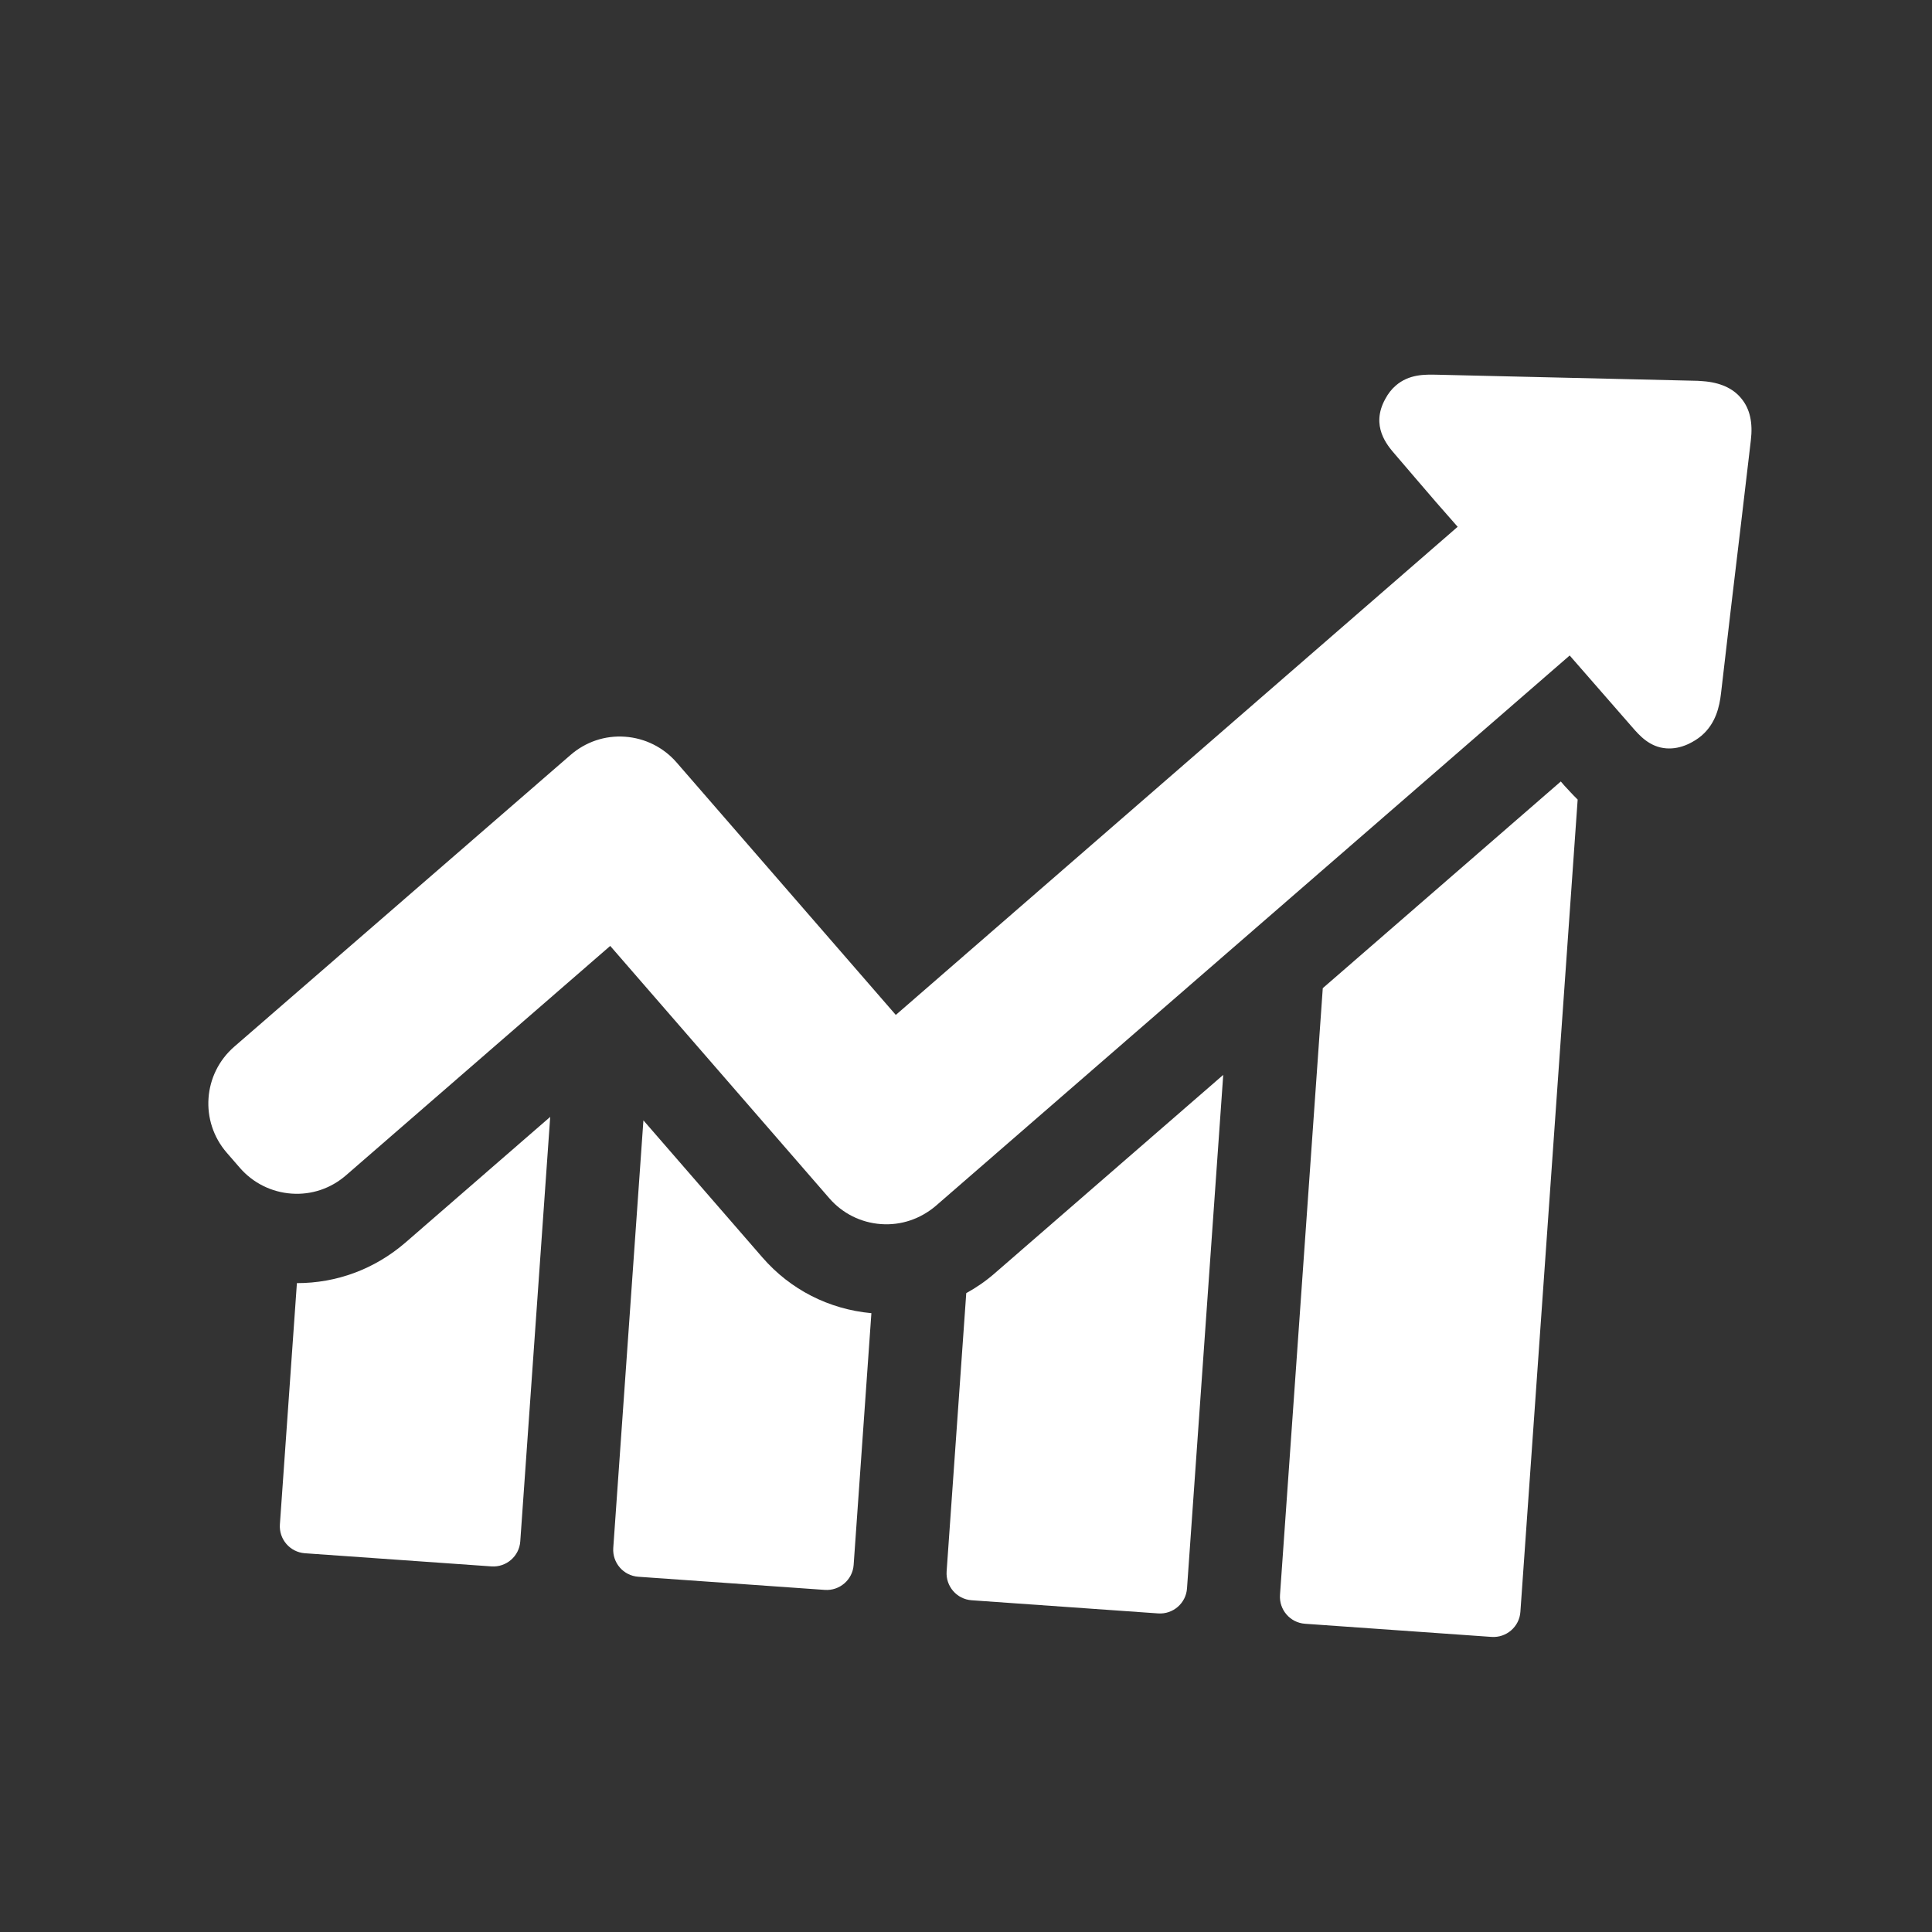 <svg width="99" height="99" viewBox="0 0 99 99" fill="none" xmlns="http://www.w3.org/2000/svg">
<rect x="0" y="0" width="99" height="99" fill="#333333" stroke="none"/>
<g clip-path="url(#clip0_2_137)">
<path d="M15.214 65.75L14.342 78.115C14.289 78.868 14.856 79.537 15.624 79.592L25.184 80.266C25.936 80.319 26.606 79.752 26.66 78.984L28.194 57.231L20.762 63.684C19.186 65.038 17.246 65.752 15.214 65.75Z" fill="white"/>
<path d="M32.97 57.41L31.425 79.32C31.372 80.072 31.939 80.742 32.707 80.796L42.267 81.47C43.019 81.523 43.689 80.956 43.743 80.188L44.652 67.29C42.477 67.09 40.501 66.084 39.073 64.44L32.97 57.41Z" fill="white"/>
<path d="M49.513 66.263L48.507 80.524C48.454 81.276 49.021 81.947 49.789 82.001L59.349 82.675C60.101 82.728 60.771 82.161 60.825 81.393L62.681 55.08L50.954 65.262C50.501 65.655 50.021 65.984 49.513 66.263Z" fill="white"/>
<path d="M79.979 40.045L67.782 50.636L65.59 81.729C65.537 82.481 66.104 83.151 66.872 83.205L76.431 83.879C77.184 83.932 77.854 83.365 77.908 82.597L80.843 40.972C80.548 40.684 80.33 40.432 80.168 40.263L79.979 40.045Z" fill="white"/>
<path d="M89.223 20.411C88.802 19.893 88.13 19.594 87.253 19.532C87.174 19.527 87.081 19.52 87.002 19.514C82.537 19.404 78.086 19.311 73.621 19.201C73.023 19.19 72.206 19.164 71.518 19.761C71.3 19.951 71.127 20.175 70.982 20.448C70.223 21.828 71.082 22.818 71.49 23.287L72.523 24.494C73.236 25.332 73.964 26.171 74.694 26.994L45.903 52.007L34.672 39.072C34.002 38.3 33.059 37.824 32.025 37.751C30.99 37.678 30.006 38.018 29.234 38.688L12.005 53.633C10.395 55.031 10.223 57.46 11.622 59.071L12.292 59.843C12.962 60.614 13.905 61.09 14.939 61.163C15.973 61.236 16.958 60.896 17.73 60.226L31.269 48.471L42.5 61.406C43.17 62.177 44.113 62.653 45.148 62.726C46.182 62.799 47.166 62.459 47.954 61.79L80.434 33.589L83.626 37.247C84.004 37.683 84.529 38.287 85.391 38.348C85.751 38.373 86.118 38.305 86.509 38.128C86.769 38.004 87 37.863 87.201 37.688C87.923 37.062 88.109 36.209 88.188 35.537C88.516 32.662 88.861 29.788 89.206 26.899L89.716 22.572C89.827 21.667 89.673 20.947 89.223 20.411Z" fill="white"/>
</g>
<defs>
<clipPath id="clip0_2_137">
<rect width="76.472" height="76.472" fill="white" transform="translate(14.047 8.595) rotate(4.033)"/>
</clipPath>
</defs>
</svg>
